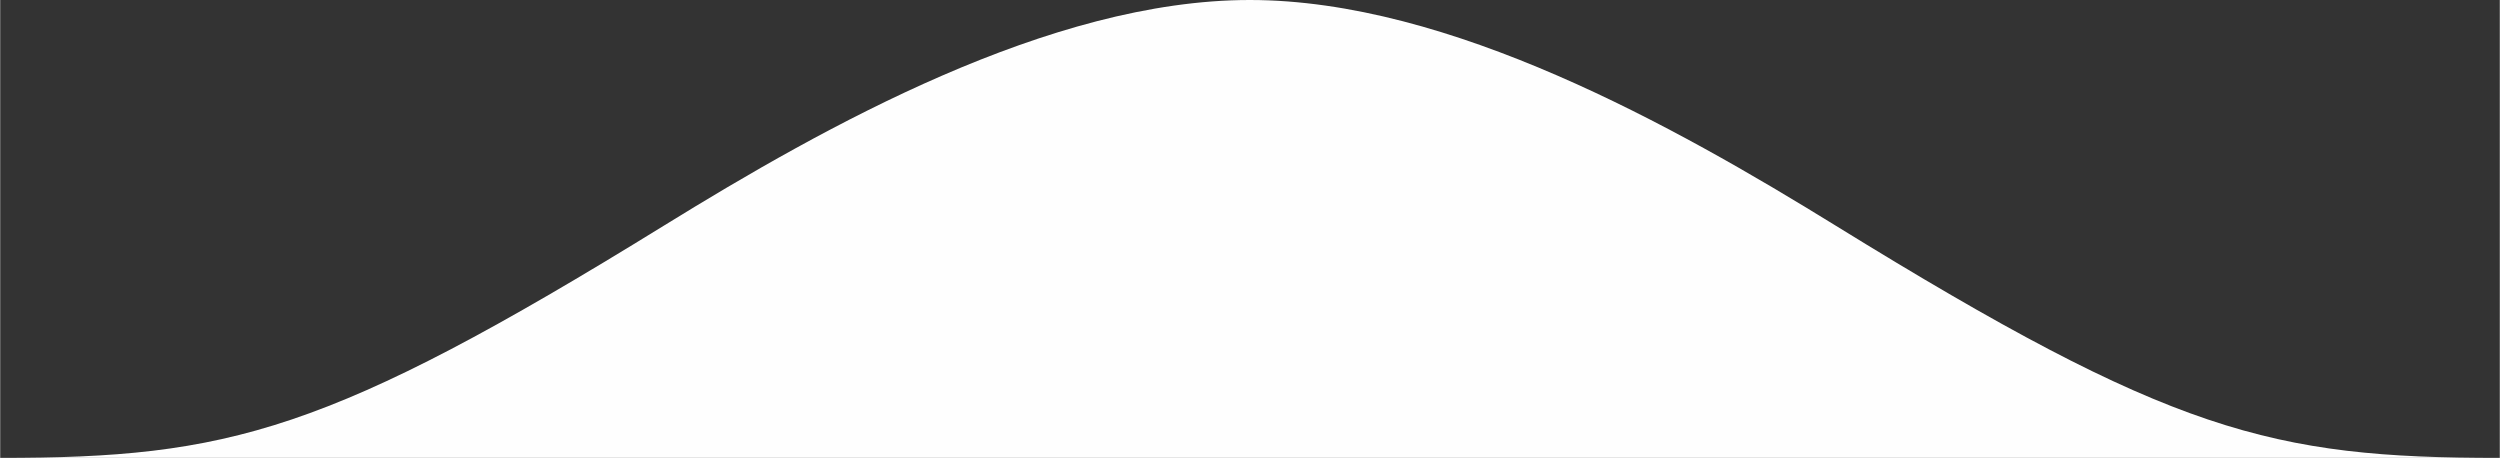 <?xml version="1.0" encoding="UTF-8"?>
<!DOCTYPE svg PUBLIC "-//W3C//DTD SVG 1.1//EN" "http://www.w3.org/Graphics/SVG/1.1/DTD/svg11.dtd">
<!-- Creator: CorelDRAW -->
<svg xmlns="http://www.w3.org/2000/svg" xml:space="preserve" width="11.318in" height="2.073in" version="1.1" style="shape-rendering:geometricPrecision; text-rendering:geometricPrecision; image-rendering:optimizeQuality; fill-rule:evenodd; clip-rule:evenodd"
viewBox="0 0 11318.07 2073.35"
 xmlns:xlink="http://www.w3.org/1999/xlink"
 xmlns:xodm="http://www.corel.com/coreldraw/odm/2003">
 <rect x="0" y="0" width="11318.07" height="2073.35" fill="#333333" stroke="none"/>
 <defs>
  <style type="text/css">
   <![CDATA[
    .fil0 {fill:#FEFEFE}
   ]]>
  </style>
 </defs>
 <g id="Layer_x0020_1">
  <path class="fil0" d="M11317.11 2073.34l-5659.04 0 -5659.04 0c1034.06,0 1485.25,-112.8 3008.12,-1052.84 729.56,-450.35 1747.34,-1020.5 2650.92,-1020.5 903.58,0 1921.36,570.15 2650.92,1020.5 1522.87,940.04 1974.06,1052.84 3008.12,1052.84z"/>
 </g>
</svg>
